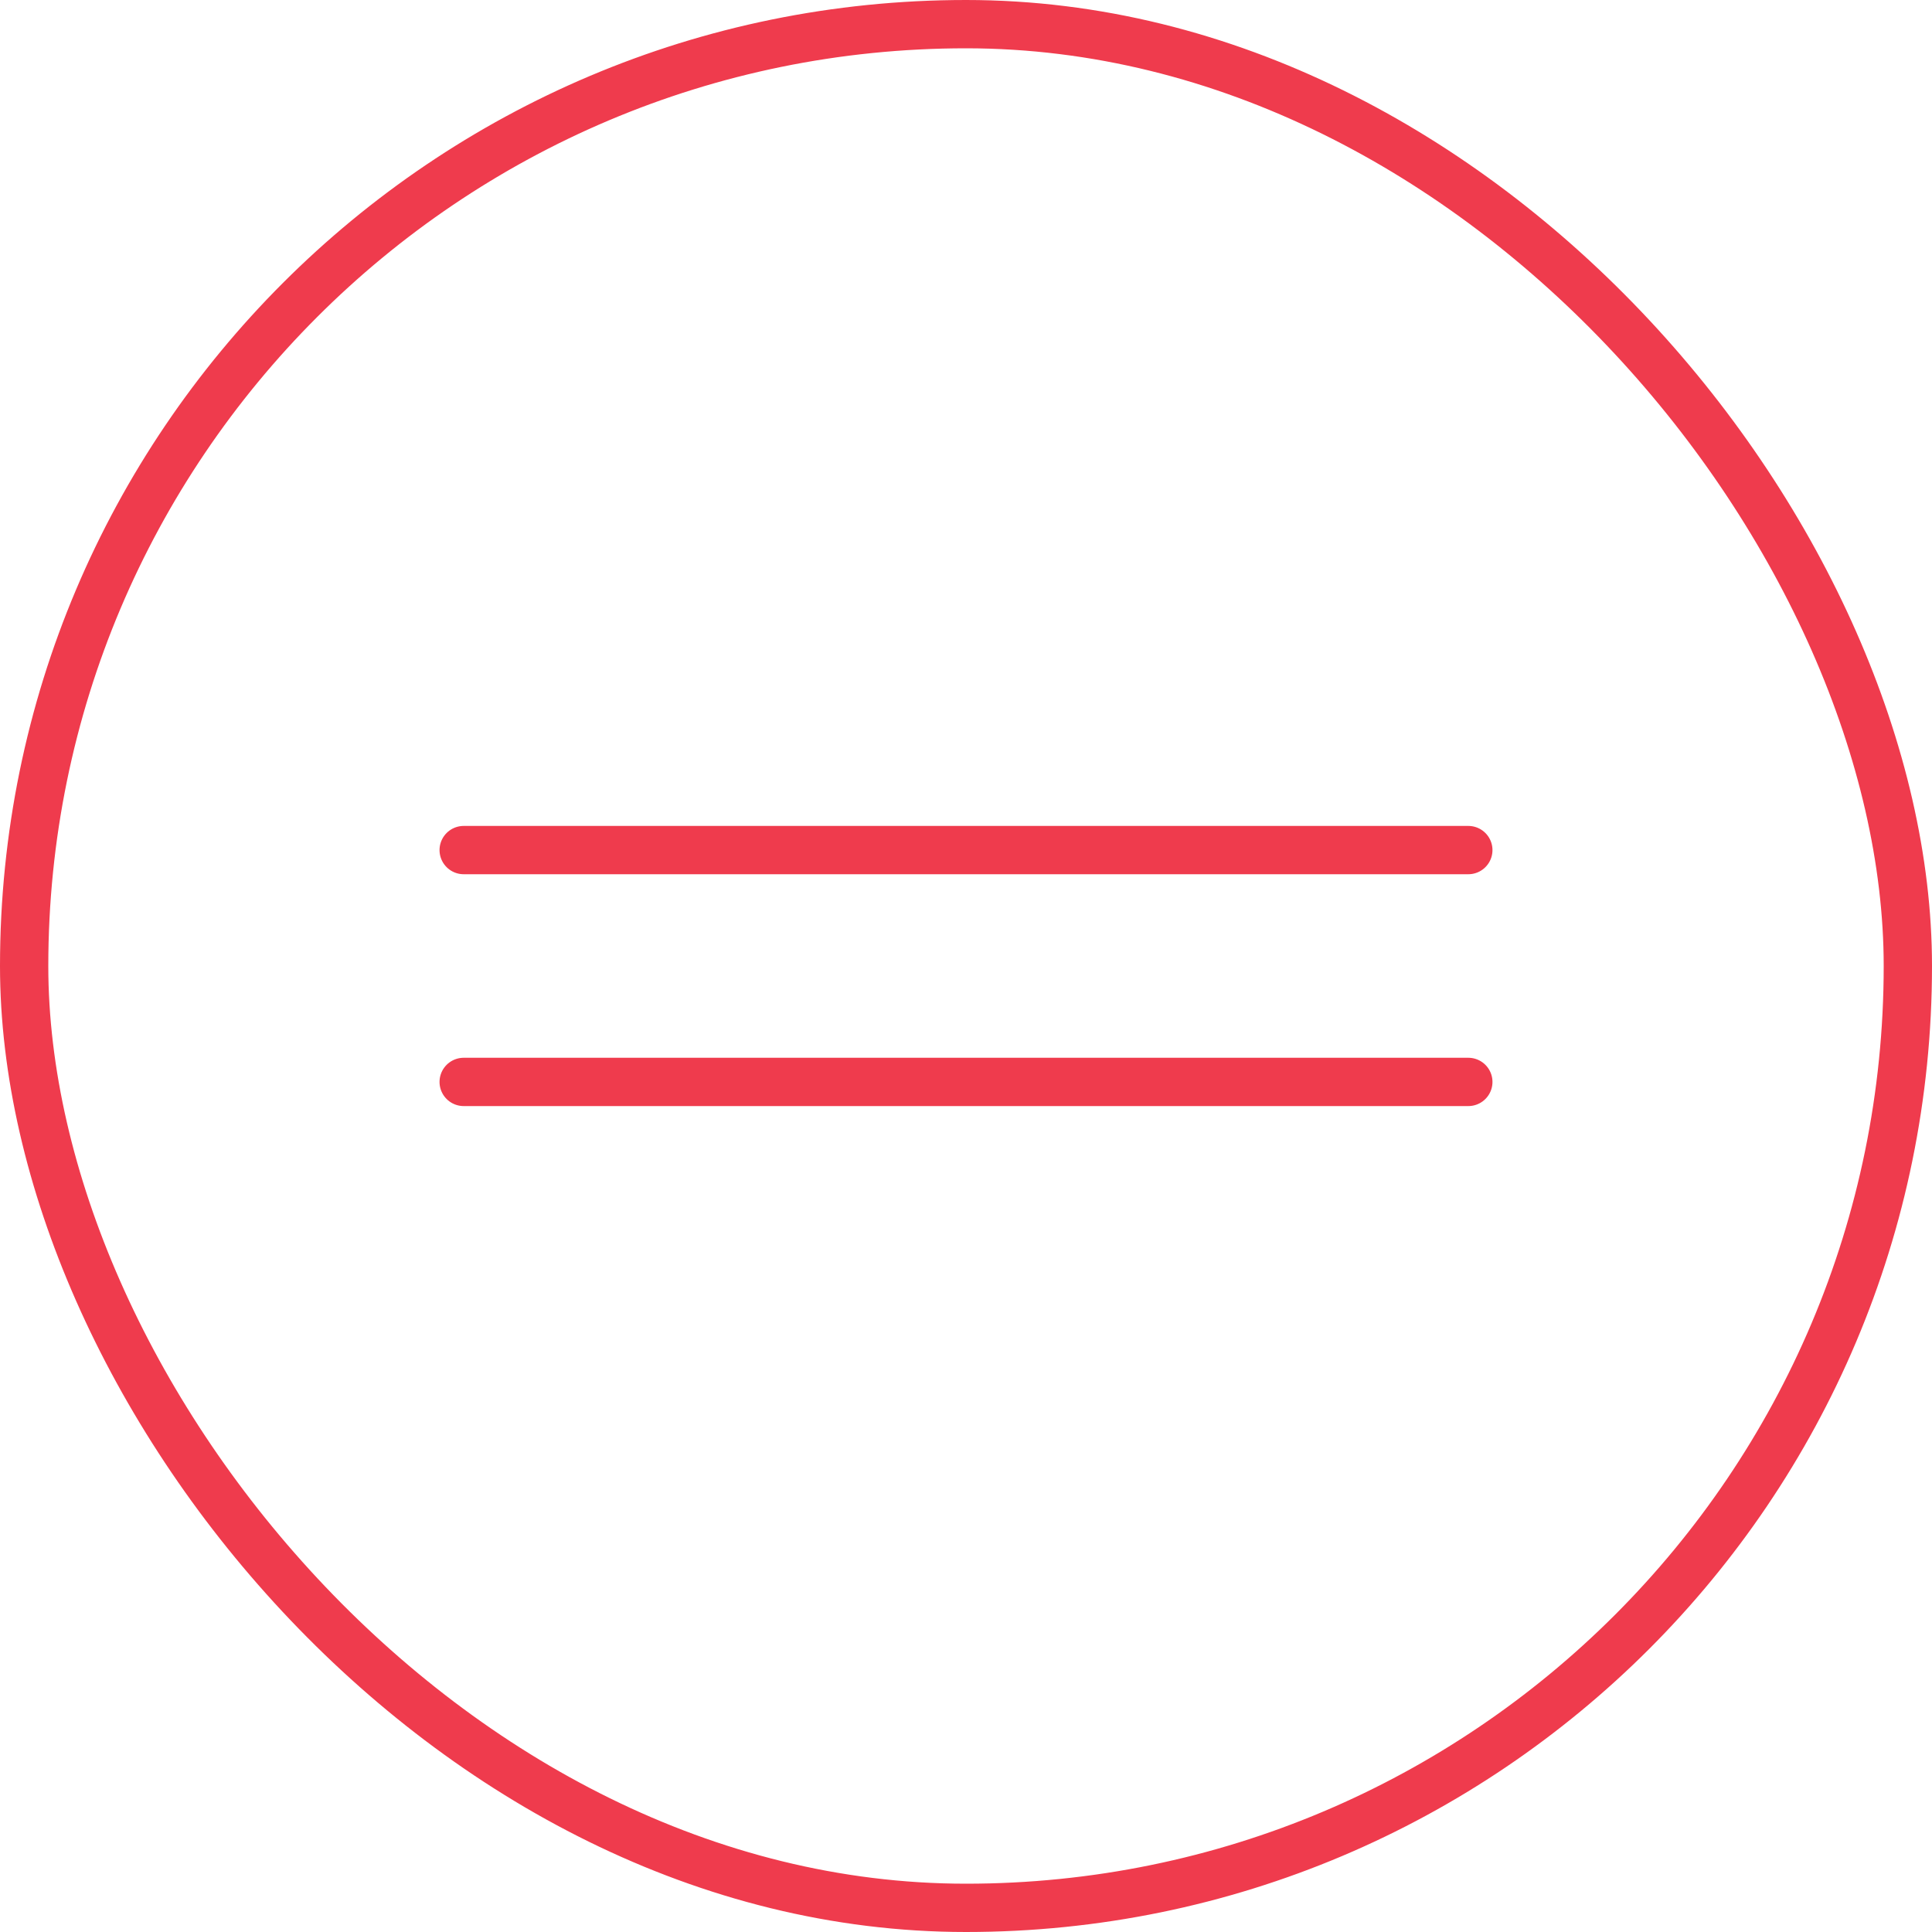 <?xml version="1.0" encoding="UTF-8"?> <svg xmlns="http://www.w3.org/2000/svg" width="40" height="40" viewBox="0 0 40 40" fill="none"> <path d="M9.6 17.6H30.4" stroke="#EF3B4D" stroke-linecap="round"></path> <path d="M9.6 22.4H30.4" stroke="#EF3B4D" stroke-linecap="round"></path> <rect x="0.5" y="0.5" width="39" height="39" rx="19.5" stroke="#EF3B4D"></rect> </svg> 